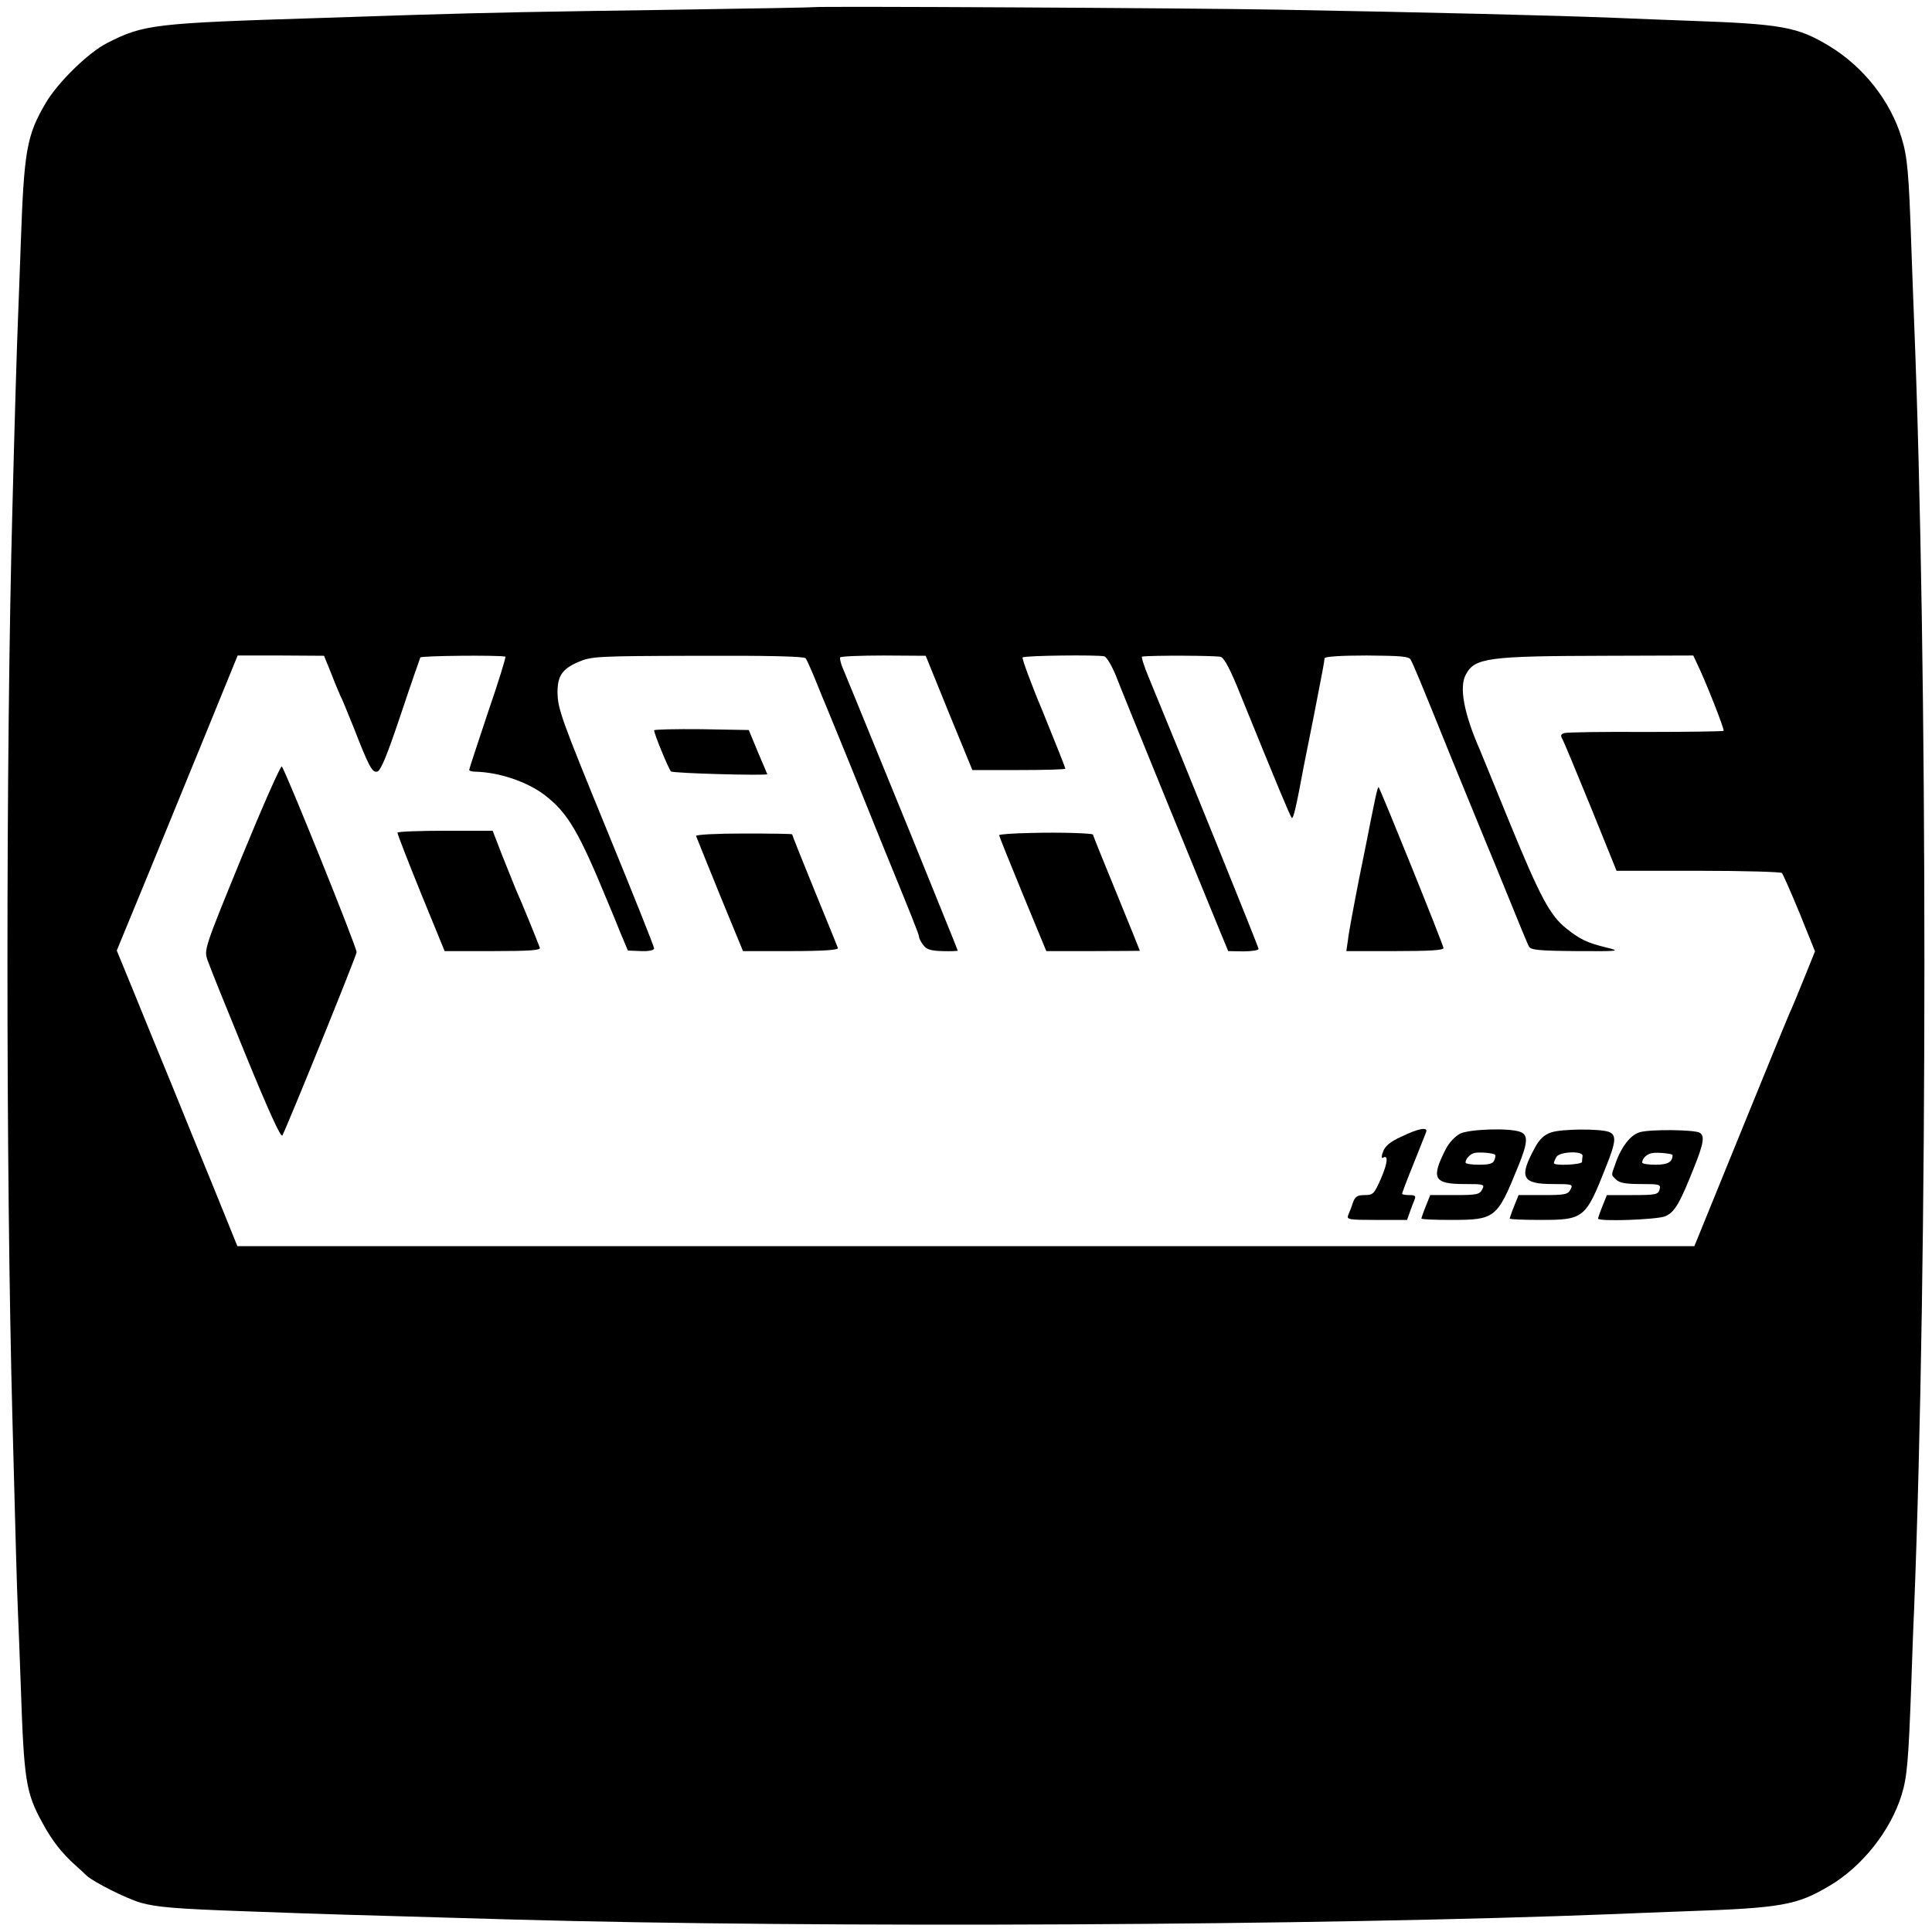 <?xml version="1.0" standalone="no"?>
<!DOCTYPE svg PUBLIC "-//W3C//DTD SVG 20010904//EN"
 "http://www.w3.org/TR/2001/REC-SVG-20010904/DTD/svg10.dtd">
<svg version="1.0" xmlns="http://www.w3.org/2000/svg"
 width="700pt" height="700pt" viewBox="0 0 700 700"
 preserveAspectRatio="xMidYMid meet">
<g transform="translate(0,700) scale(0.1,-0.1)"
fill="#000000" stroke="none">
<path d="M2947 6974 c-1 -1 -220 -5 -487 -9 -546 -8 -655 -10 -960 -19 -118
-4 -269 -9 -335 -11 -608 -19 -644 -23 -777 -91 -67 -34 -176 -140 -221 -215
-71 -120 -80 -174 -92 -519 -3 -91 -8 -212 -10 -270 -4 -96 -12 -364 -20 -680
-24 -892 -24 -2397 0 -3300 11 -418 16 -612 20 -700 2 -52 7 -169 10 -260 12
-354 18 -394 80 -507 35 -64 69 -107 119 -152 16 -14 34 -31 40 -37 25 -23
144 -83 196 -98 58 -16 124 -22 380 -31 271 -10 370 -13 975 -30 1107 -31
2921 -22 3985 20 63 3 178 7 255 10 351 12 405 22 523 92 119 70 222 200 262
330 20 64 25 126 35 403 3 85 7 205 10 265 50 1262 50 3431 0 4675 -2 58 -7
179 -10 270 -9 265 -14 321 -35 390 -40 133 -138 258 -262 333 -116 70 -171
80 -513 92 -77 3 -192 7 -255 10 -224 9 -673 20 -1230 30 -329 6 -1678 13
-1683 9z m-1745 -2419 c15 -39 32 -79 38 -90 5 -11 23 -56 41 -100 55 -141 67
-164 85 -161 13 2 35 55 85 204 37 111 70 205 72 210 4 6 277 9 308 3 3 -1
-25 -92 -63 -202 -37 -111 -68 -205 -68 -208 0 -4 10 -7 23 -7 85 -2 187 -36
251 -85 84 -65 123 -131 233 -399 8 -19 27 -64 41 -100 l27 -64 48 -2 c29 -1
47 3 47 10 0 6 -75 194 -166 416 -173 422 -183 451 -184 512 0 59 17 84 74
109 50 21 62 22 434 23 247 1 386 -2 391 -9 4 -5 20 -41 36 -80 15 -38 34 -83
41 -100 7 -16 47 -115 90 -220 42 -104 92 -228 111 -275 105 -257 133 -326
133 -335 0 -5 7 -19 16 -30 11 -15 27 -20 69 -21 30 -1 55 0 55 2 0 2 -77 191
-170 421 -213 522 -229 560 -246 601 -8 18 -12 37 -10 40 2 4 73 7 157 7 l153
-1 84 -207 85 -207 168 0 c93 0 169 2 169 5 0 3 -36 94 -80 202 -45 107 -78
198 -75 201 6 7 271 10 296 4 8 -2 27 -33 42 -70 26 -68 325 -800 378 -928
l29 -70 55 -1 c30 0 55 4 55 9 0 7 -280 699 -399 986 -16 39 -27 73 -23 73 28
5 271 4 285 -1 13 -4 37 -50 73 -141 132 -325 178 -435 184 -442 6 -7 17 43
44 188 2 11 18 90 35 175 34 174 39 201 40 215 1 6 58 10 153 10 122 -1 153
-3 159 -15 12 -23 30 -65 149 -360 62 -151 118 -288 125 -305 7 -16 43 -104
80 -195 37 -91 70 -172 75 -180 7 -12 37 -15 172 -16 157 -1 161 0 108 13 -69
17 -95 29 -145 69 -59 47 -95 114 -206 385 -55 134 -103 253 -108 264 -57 130
-75 226 -50 271 32 61 81 67 509 68 l315 1 14 -30 c30 -61 100 -239 96 -243
-2 -2 -129 -4 -282 -4 -153 1 -286 -1 -295 -4 -13 -4 -15 -9 -7 -22 5 -9 51
-120 103 -247 l93 -230 296 0 c163 0 299 -4 303 -8 4 -4 33 -70 64 -145 l56
-139 -38 -94 c-21 -52 -42 -103 -47 -114 -6 -11 -87 -209 -181 -440 l-171
-420 -2639 0 -2640 0 -81 200 c-45 110 -117 286 -159 390 -43 105 -105 255
-137 335 l-60 146 117 284 c64 157 163 398 219 535 l102 250 156 0 157 -1 28
-69z"/>
<path d="M2370 4354 c0 -13 52 -139 61 -149 7 -7 349 -16 349 -10 0 0 -15 36
-34 80 l-33 80 -172 3 c-94 1 -171 -1 -171 -4z"/>
<path d="M876 3895 c-136 -332 -137 -336 -124 -374 7 -21 69 -175 138 -343 85
-208 128 -301 133 -292 16 29 268 649 269 664 2 15 -258 659 -271 673 -4 4
-69 -143 -145 -328z"/>
<path d="M4981 4098 c-6 -29 -13 -62 -15 -73 -2 -11 -20 -103 -41 -205 -20
-102 -39 -203 -41 -225 l-6 -41 176 0 c125 0 176 3 176 11 0 11 -228 575 -235
583 -2 2 -8 -20 -14 -50z"/>
<path d="M1440 3983 c0 -5 38 -103 85 -219 l86 -210 175 0 c133 0 173 3 170
12 -14 37 -70 175 -86 209 -9 22 -32 79 -51 127 l-34 88 -172 0 c-95 0 -173
-3 -173 -7z"/>
<path d="M3736 3982 c-64 -1 -116 -5 -116 -8 0 -3 38 -98 85 -212 l86 -208
169 0 c94 0 170 1 170 1 0 1 -38 95 -85 210 -47 114 -85 209 -85 211 0 5 -117
9 -224 6z"/>
<path d="M2522 3971 c2 -5 40 -100 86 -213 l84 -204 174 0 c116 0 173 4 170
11 -2 5 -40 100 -85 209 -45 110 -81 201 -81 203 0 2 -79 3 -176 3 -97 0 -174
-4 -172 -9z"/>
<path d="M5078 2882 c-42 -19 -60 -35 -67 -55 -6 -15 -6 -25 -1 -22 21 13 18
-18 -6 -74 -25 -57 -29 -61 -59 -61 -27 0 -35 -5 -43 -27 -5 -16 -13 -36 -17
-45 -7 -17 2 -18 103 -18 l110 0 10 28 c5 15 13 35 17 45 6 14 2 17 -19 17
-14 0 -26 2 -26 5 0 2 18 51 41 107 23 57 43 109 46 116 8 20 -27 14 -89 -16z"/>
<path d="M5291 2893 c-19 -10 -41 -33 -53 -57 -54 -106 -43 -126 68 -126 72 0
74 -1 64 -20 -9 -18 -21 -20 -99 -20 l-89 0 -16 -40 c-9 -22 -16 -43 -16 -45
0 -3 48 -5 106 -5 161 0 168 5 243 190 37 90 39 118 9 129 -40 15 -182 10
-217 -6z m126 -77 c2 -2 1 -11 -3 -20 -4 -12 -19 -16 -55 -16 -27 0 -49 3 -49
8 0 13 15 29 30 34 15 5 70 1 77 -6z"/>
<path d="M5620 2897 c-24 -8 -42 -24 -58 -54 -60 -109 -48 -133 64 -133 72 0
74 -1 64 -20 -9 -18 -21 -20 -99 -20 l-89 0 -16 -40 c-9 -22 -16 -43 -16 -45
0 -3 50 -5 111 -5 158 0 164 5 238 193 37 92 38 115 10 126 -34 12 -171 11
-209 -2z m114 -85 c-1 -7 -2 -16 -2 -22 -2 -10 -102 -15 -102 -4 0 3 4 13 9
22 11 20 97 23 95 4z"/>
<path d="M5942 2898 c-34 -9 -69 -54 -90 -117 -15 -42 -15 -37 4 -55 11 -12
35 -16 89 -16 68 0 73 -1 68 -20 -5 -18 -14 -20 -98 -20 l-93 0 -16 -40 c-9
-22 -16 -43 -16 -45 0 -12 213 -4 243 8 35 15 53 46 106 180 34 85 38 112 19
123 -18 11 -177 13 -216 2z m118 -83 c0 -25 -17 -35 -61 -35 -27 0 -49 3 -49
8 0 15 16 30 35 34 20 4 75 -2 75 -7z"/>
</g>
</svg>
